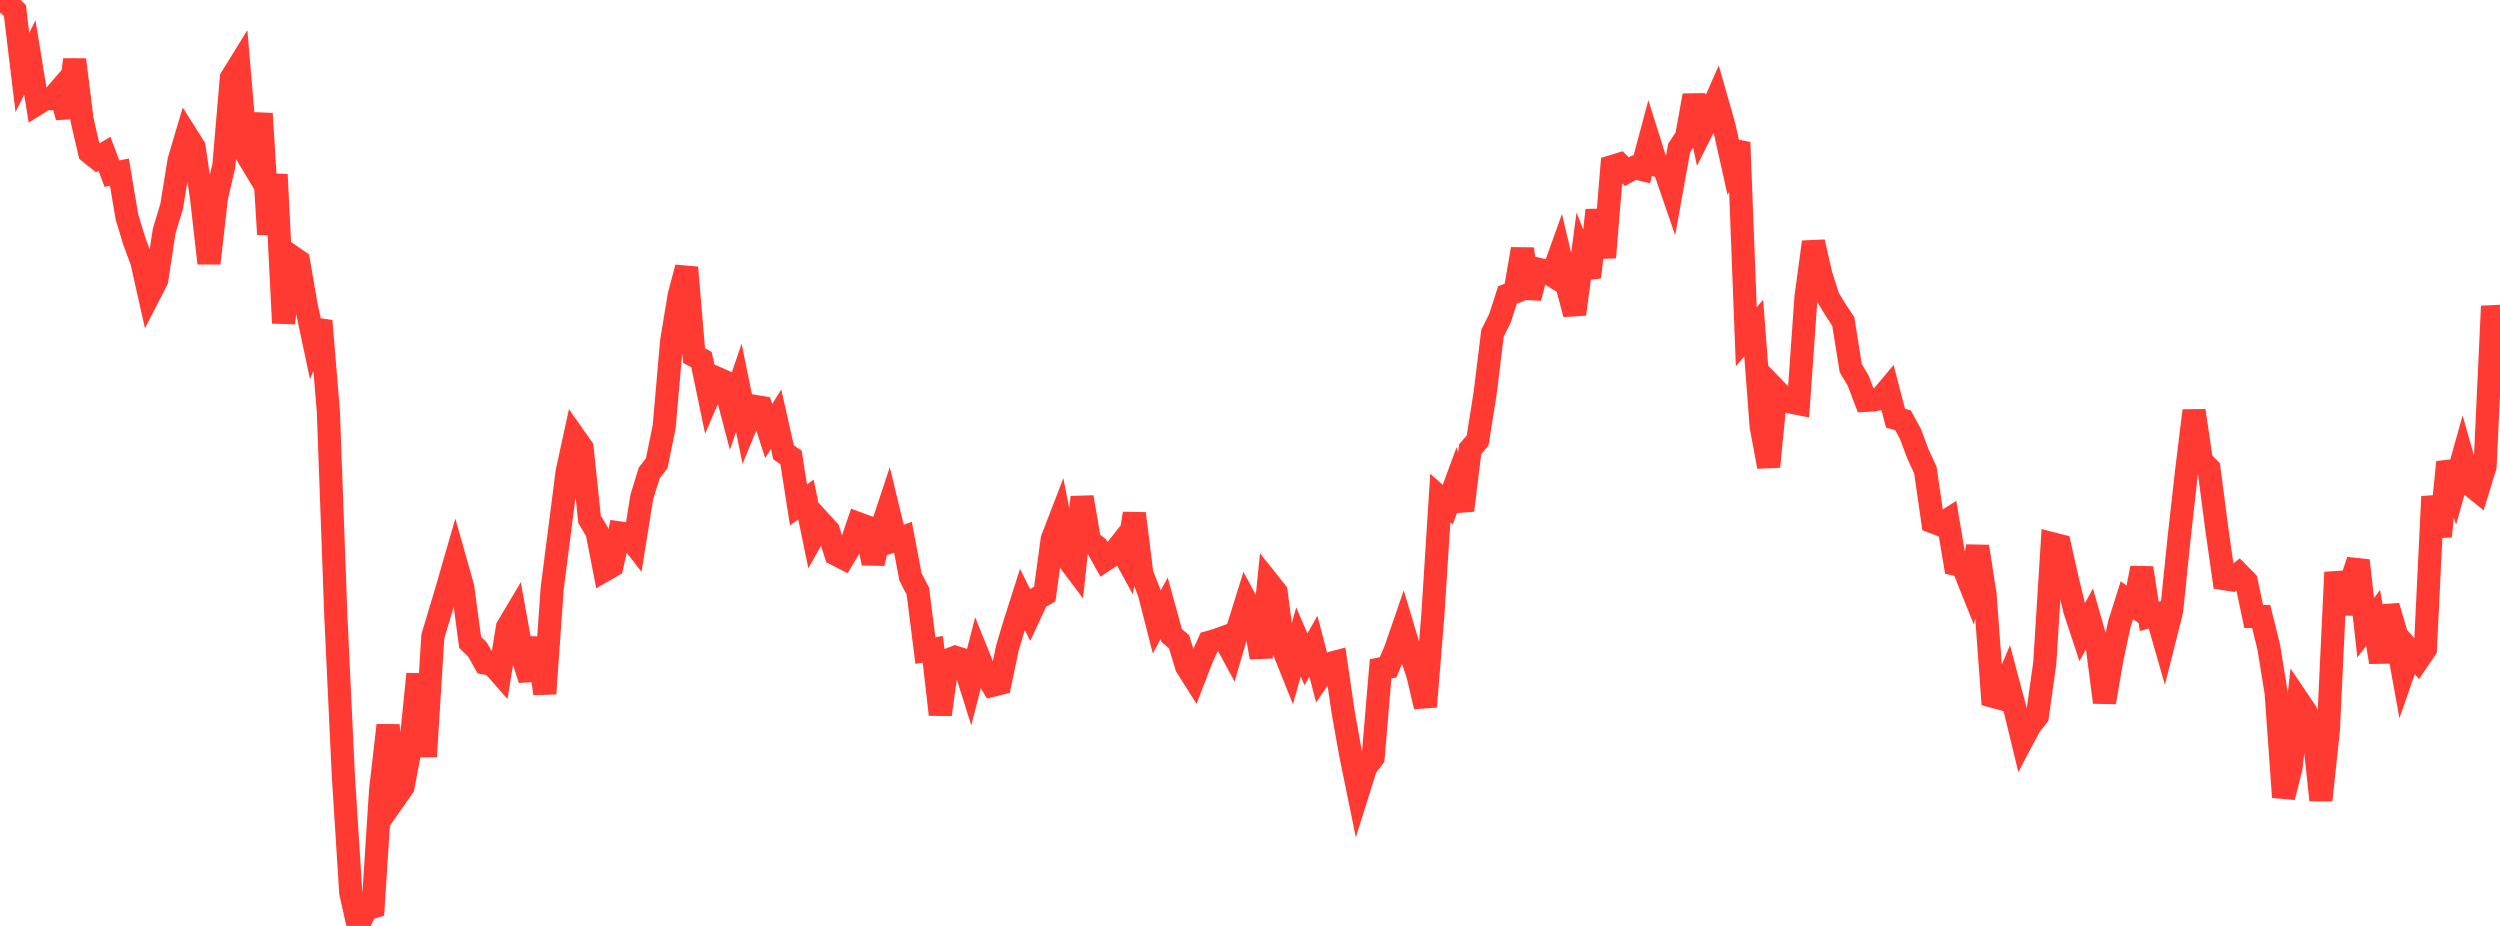 <?xml version="1.0" standalone="no"?>
<!DOCTYPE svg PUBLIC "-//W3C//DTD SVG 1.1//EN" "http://www.w3.org/Graphics/SVG/1.1/DTD/svg11.dtd">

<svg width="135" height="50" viewBox="0 0 135 50" preserveAspectRatio="none" 
  xmlns="http://www.w3.org/2000/svg"
  xmlns:xlink="http://www.w3.org/1999/xlink">


<polyline points="0.0, 0.0 0.403, 0.185 0.806, 0.57 1.209, 3.913 1.612, 3.106 2.015, 5.593 2.418, 5.34 2.821, 5.323 3.224, 4.856 3.627, 6.33 4.03, 3.223 4.433, 6.483 4.836, 8.225 5.239, 8.548 5.642, 8.307 6.045, 9.377 6.448, 9.297 6.851, 11.701 7.254, 13.031 7.657, 14.113 8.06, 15.908 8.463, 15.12 8.866, 12.477 9.269, 11.144 9.672, 8.66 10.075, 7.303 10.478, 7.941 10.881, 10.66 11.284, 14.215 11.687, 10.671 12.09, 8.941 12.493, 4.216 12.896, 3.564 13.299, 8.3 13.701, 8.968 14.104, 6.134 14.507, 12.649 14.91, 9.424 15.313, 17.446 15.716, 13.826 16.119, 14.105 16.522, 16.441 16.925, 18.339 17.328, 17.332 17.731, 22.209 18.134, 33.231 18.537, 41.809 18.94, 48.195 19.343, 50.0 19.746, 49.1 20.149, 48.976 20.552, 42.673 20.955, 39.167 21.358, 43.069 21.761, 42.494 22.164, 40.384 22.567, 36.399 22.97, 40.849 23.373, 34.364 23.776, 33.025 24.179, 31.67 24.582, 30.274 24.985, 31.693 25.388, 34.691 25.791, 35.082 26.194, 35.806 26.597, 35.882 27.0, 36.341 27.403, 33.869 27.806, 33.193 28.209, 35.433 28.612, 36.692 29.015, 34.46 29.418, 37.458 29.821, 31.75 30.224, 28.616 30.627, 25.472 31.03, 23.619 31.433, 24.192 31.836, 28.044 32.239, 28.721 32.642, 30.79 33.045, 30.559 33.448, 28.778 33.851, 28.837 34.254, 29.358 34.657, 26.835 35.06, 25.536 35.463, 25.013 35.866, 23.042 36.269, 18.423 36.672, 15.973 37.075, 14.446 37.478, 19.203 37.881, 19.416 38.284, 21.354 38.687, 20.413 39.09, 20.591 39.493, 22.125 39.896, 20.941 40.299, 22.916 40.701, 21.936 41.104, 22.005 41.507, 23.272 41.91, 22.639 42.313, 24.43 42.716, 24.704 43.119, 27.268 43.522, 26.975 43.925, 28.928 44.328, 28.212 44.731, 28.652 45.134, 29.925 45.537, 30.131 45.94, 29.459 46.343, 28.276 46.746, 28.425 47.149, 30.417 47.552, 28.707 47.955, 27.493 48.358, 29.154 48.761, 29.011 49.164, 31.149 49.567, 31.929 49.97, 35.128 50.373, 35.063 50.776, 38.583 51.179, 35.65 51.582, 35.495 51.985, 35.622 52.388, 36.899 52.791, 35.331 53.194, 36.334 53.597, 37.005 54.0, 36.905 54.403, 34.978 54.806, 33.634 55.209, 32.37 55.612, 33.173 56.015, 32.304 56.418, 32.079 56.821, 29.113 57.224, 28.068 57.627, 30.135 58.03, 30.672 58.433, 26.847 58.836, 29.222 59.239, 29.532 59.642, 30.25 60.045, 29.98 60.448, 29.467 60.851, 30.205 61.254, 27.732 61.657, 30.976 62.06, 32.012 62.463, 33.591 62.866, 32.849 63.269, 34.314 63.672, 34.658 64.075, 35.992 64.478, 36.627 64.881, 35.583 65.284, 34.685 65.687, 34.571 66.09, 34.424 66.493, 35.17 66.896, 33.777 67.299, 32.486 67.701, 33.236 68.104, 35.498 68.507, 31.467 68.91, 31.972 69.313, 35.089 69.716, 36.092 70.119, 34.665 70.522, 35.604 70.925, 34.896 71.328, 36.446 71.731, 35.856 72.134, 35.749 72.537, 38.5 72.94, 40.754 73.343, 42.725 73.746, 41.443 74.149, 40.907 74.552, 36.118 74.955, 36.036 75.358, 35.086 75.761, 33.918 76.164, 35.264 76.567, 36.442 76.97, 38.16 77.373, 33.233 77.776, 26.894 78.179, 27.249 78.582, 26.156 78.985, 27.557 79.388, 24.257 79.791, 23.791 80.194, 21.256 80.597, 17.985 81.0, 17.181 81.403, 15.931 81.806, 15.773 82.209, 13.45 82.612, 16.087 83.015, 14.528 83.418, 14.624 83.821, 14.874 84.224, 13.749 84.627, 15.449 85.03, 16.963 85.433, 13.943 85.836, 14.965 86.239, 11.351 86.642, 13.902 87.045, 8.997 87.448, 8.874 87.851, 9.273 88.254, 9.049 88.657, 9.147 89.06, 7.645 89.463, 8.926 89.866, 9.062 90.269, 10.232 90.672, 7.998 91.075, 7.383 91.478, 5.156 91.881, 7.079 92.284, 6.279 92.687, 5.368 93.09, 6.782 93.493, 8.581 93.896, 7.689 94.299, 18.179 94.701, 17.72 95.104, 23.029 95.507, 25.201 95.91, 21.086 96.313, 21.504 96.716, 21.715 97.119, 21.794 97.522, 16.06 97.925, 13.068 98.328, 14.843 98.731, 16.095 99.134, 16.754 99.537, 17.356 99.94, 19.88 100.343, 20.558 100.746, 21.62 101.149, 21.6 101.552, 21.518 101.955, 21.037 102.358, 22.582 102.761, 22.691 103.164, 23.434 103.567, 24.51 103.97, 25.383 104.373, 28.18 104.776, 28.332 105.179, 28.078 105.582, 30.463 105.985, 30.548 106.388, 31.552 106.791, 29.514 107.194, 32.109 107.597, 37.593 108.0, 37.702 108.403, 36.757 108.806, 38.276 109.209, 39.945 109.612, 39.185 110.015, 38.676 110.418, 35.804 110.821, 29.363 111.224, 29.466 111.627, 31.256 112.03, 32.923 112.433, 34.145 112.836, 33.411 113.239, 34.823 113.642, 37.923 114.045, 35.58 114.448, 33.687 114.851, 32.41 115.254, 32.707 115.657, 30.67 116.06, 33.286 116.463, 33.173 116.866, 34.578 117.269, 32.977 117.672, 29.054 118.075, 25.456 118.478, 22.177 118.881, 24.908 119.284, 25.306 119.687, 28.412 120.09, 31.245 120.493, 31.308 120.896, 30.989 121.299, 31.398 121.701, 33.289 122.104, 33.29 122.507, 34.915 122.91, 37.391 123.313, 43.047 123.716, 41.445 124.119, 37.855 124.522, 38.452 124.925, 39.391 125.328, 43.21 125.731, 39.445 126.134, 30.905 126.537, 33.105 126.94, 31.485 127.343, 30.27 127.746, 33.891 128.149, 33.368 128.552, 35.753 128.955, 32.731 129.358, 34.11 129.761, 36.338 130.164, 35.18 130.567, 35.646 130.97, 35.052 131.373, 26.815 131.776, 28.964 132.179, 24.956 132.582, 26.185 132.985, 24.743 133.388, 26.168 133.791, 26.493 134.194, 25.185 134.597, 16.533 135.0, 19.509" fill="none" stroke="#ff3a33" stroke-width="1.25"/>

</svg>